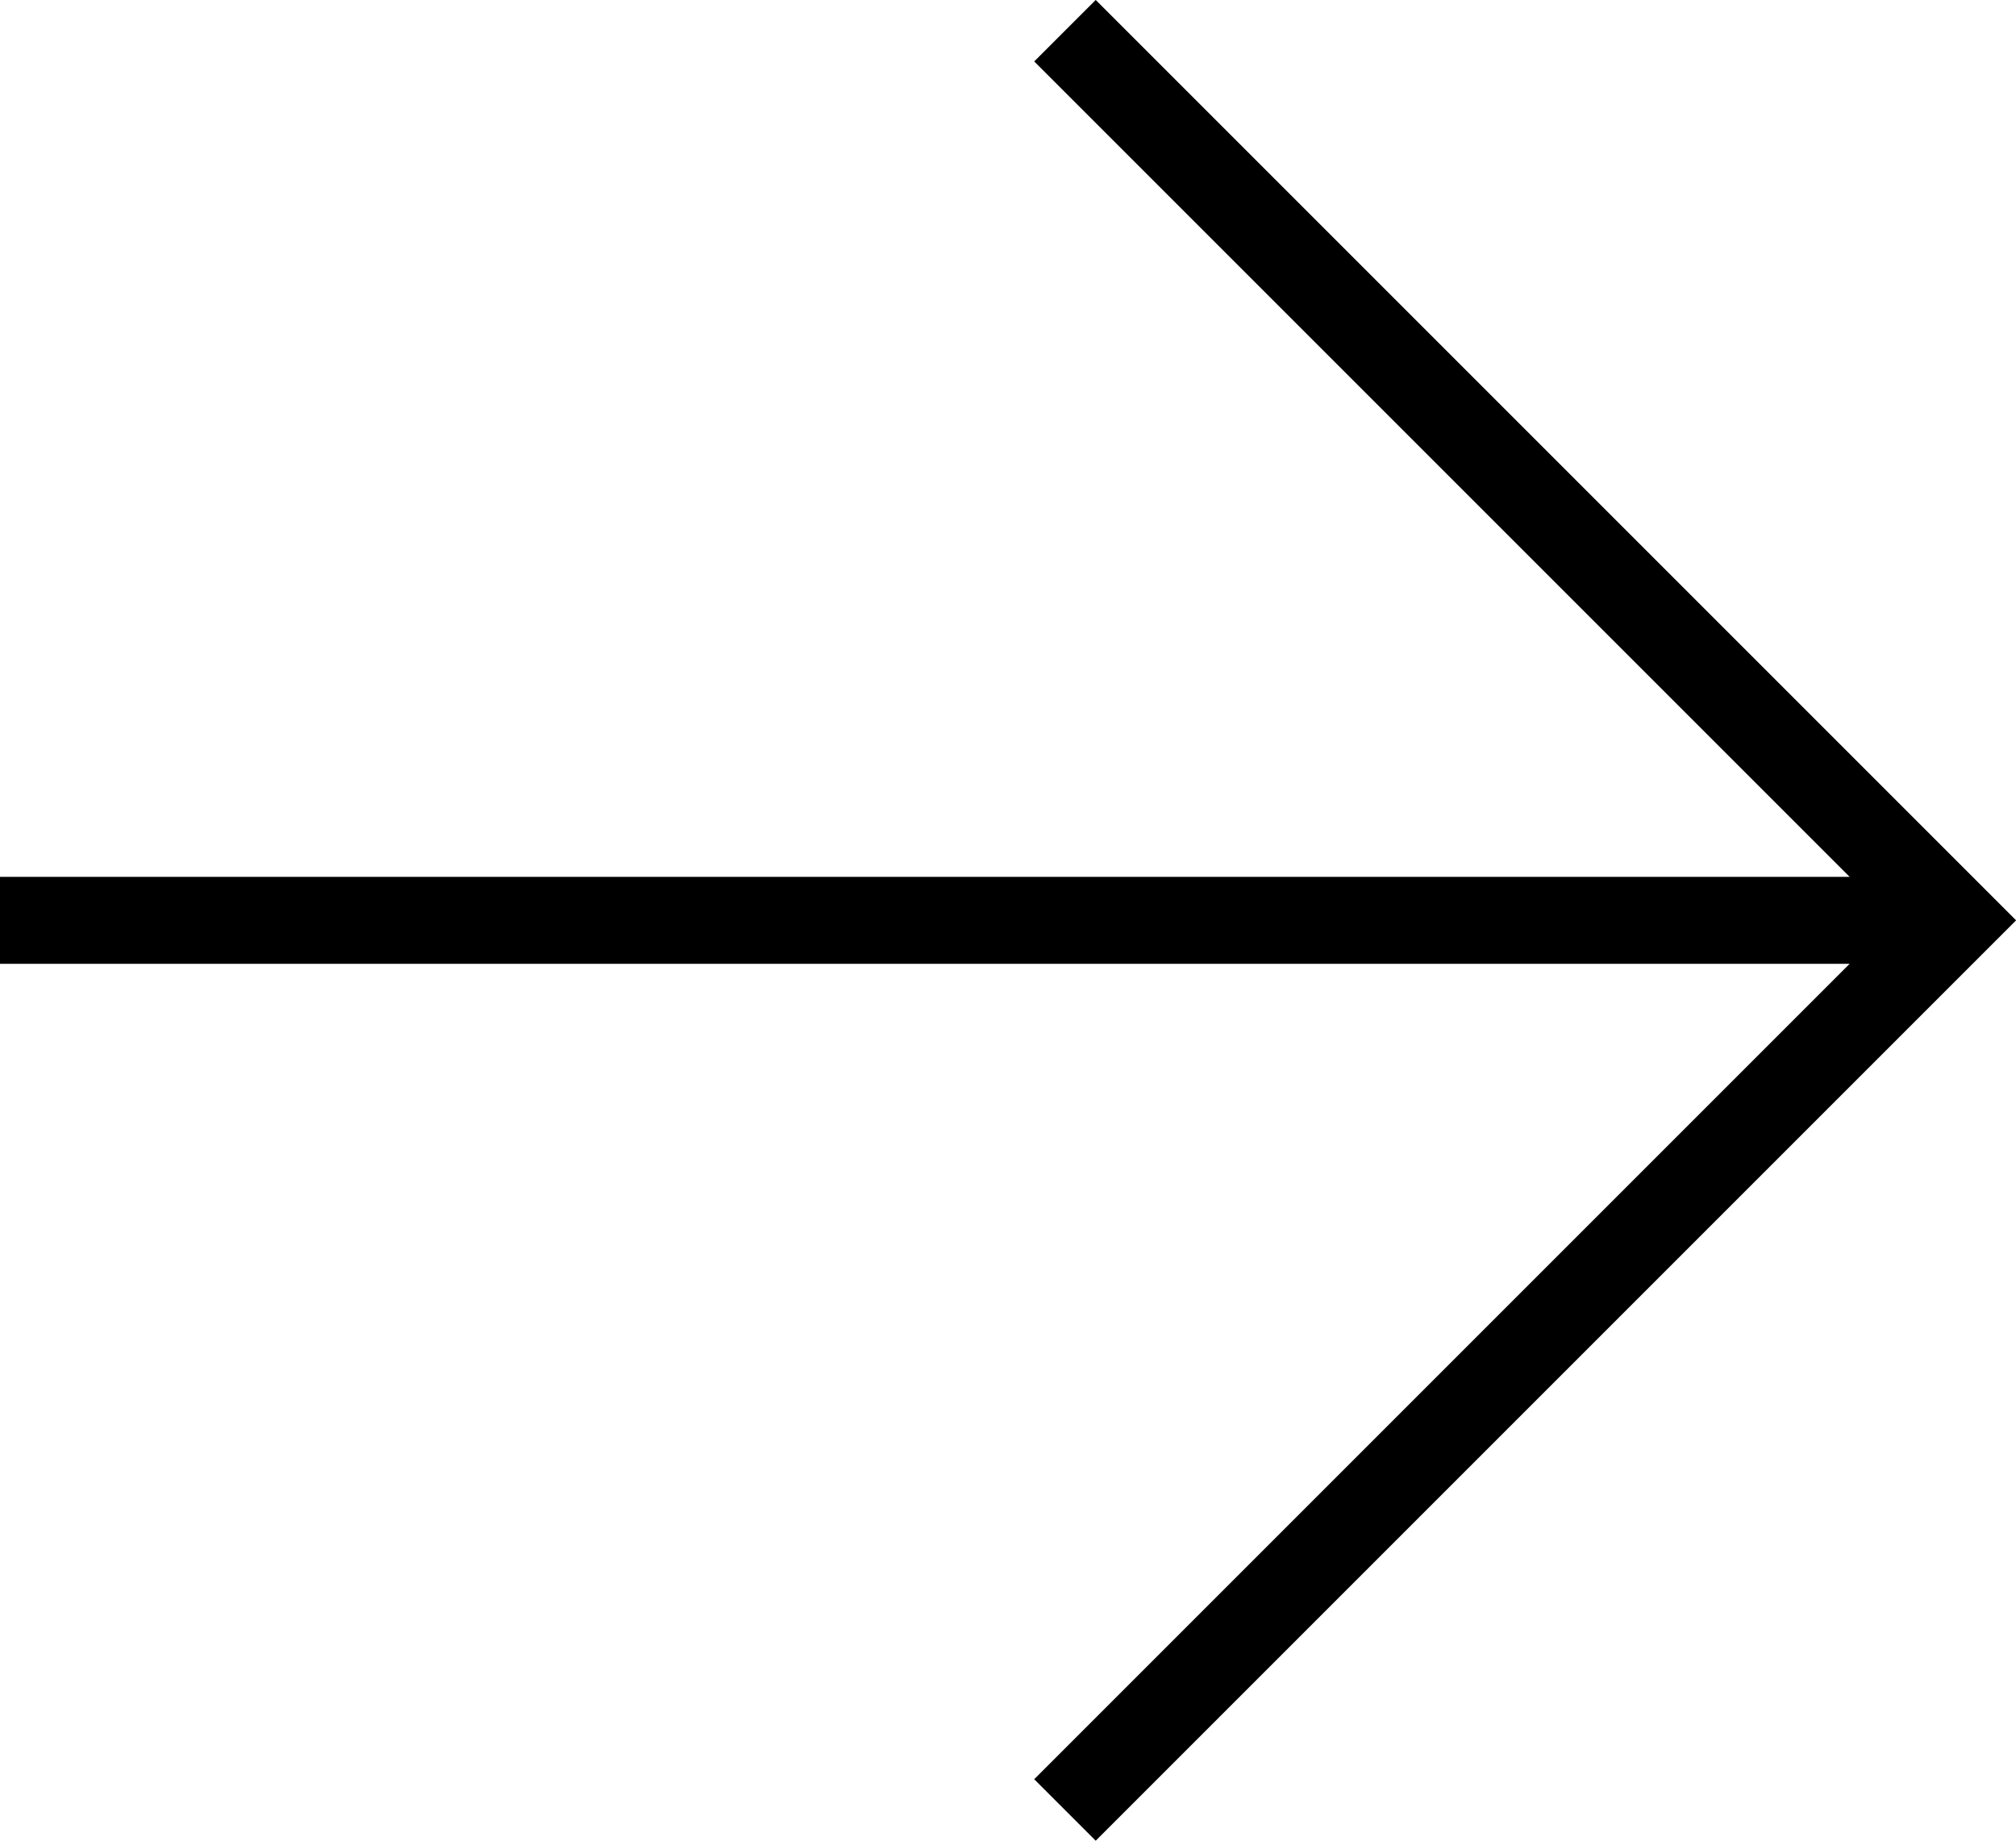 <svg xmlns="http://www.w3.org/2000/svg" width="23.182" height="21.167" viewBox="0 0 23.182 21.167">
  <g id="Group_175651" data-name="Group 175651" transform="translate(-1835.569 -1808.454)">
    <path id="Path_872" data-name="Path 872" d="M2121.684,2123.973l10.23-10.23-10.23-10.23" transform="translate(-273.869 -294.706)" fill="none" stroke="#000" stroke-width="1"/>
    <line id="Line_121" data-name="Line 121" x1="22.475" transform="translate(1835.569 1819.037)" fill="none" stroke="#000" stroke-width="1"/>
  </g>
</svg>
